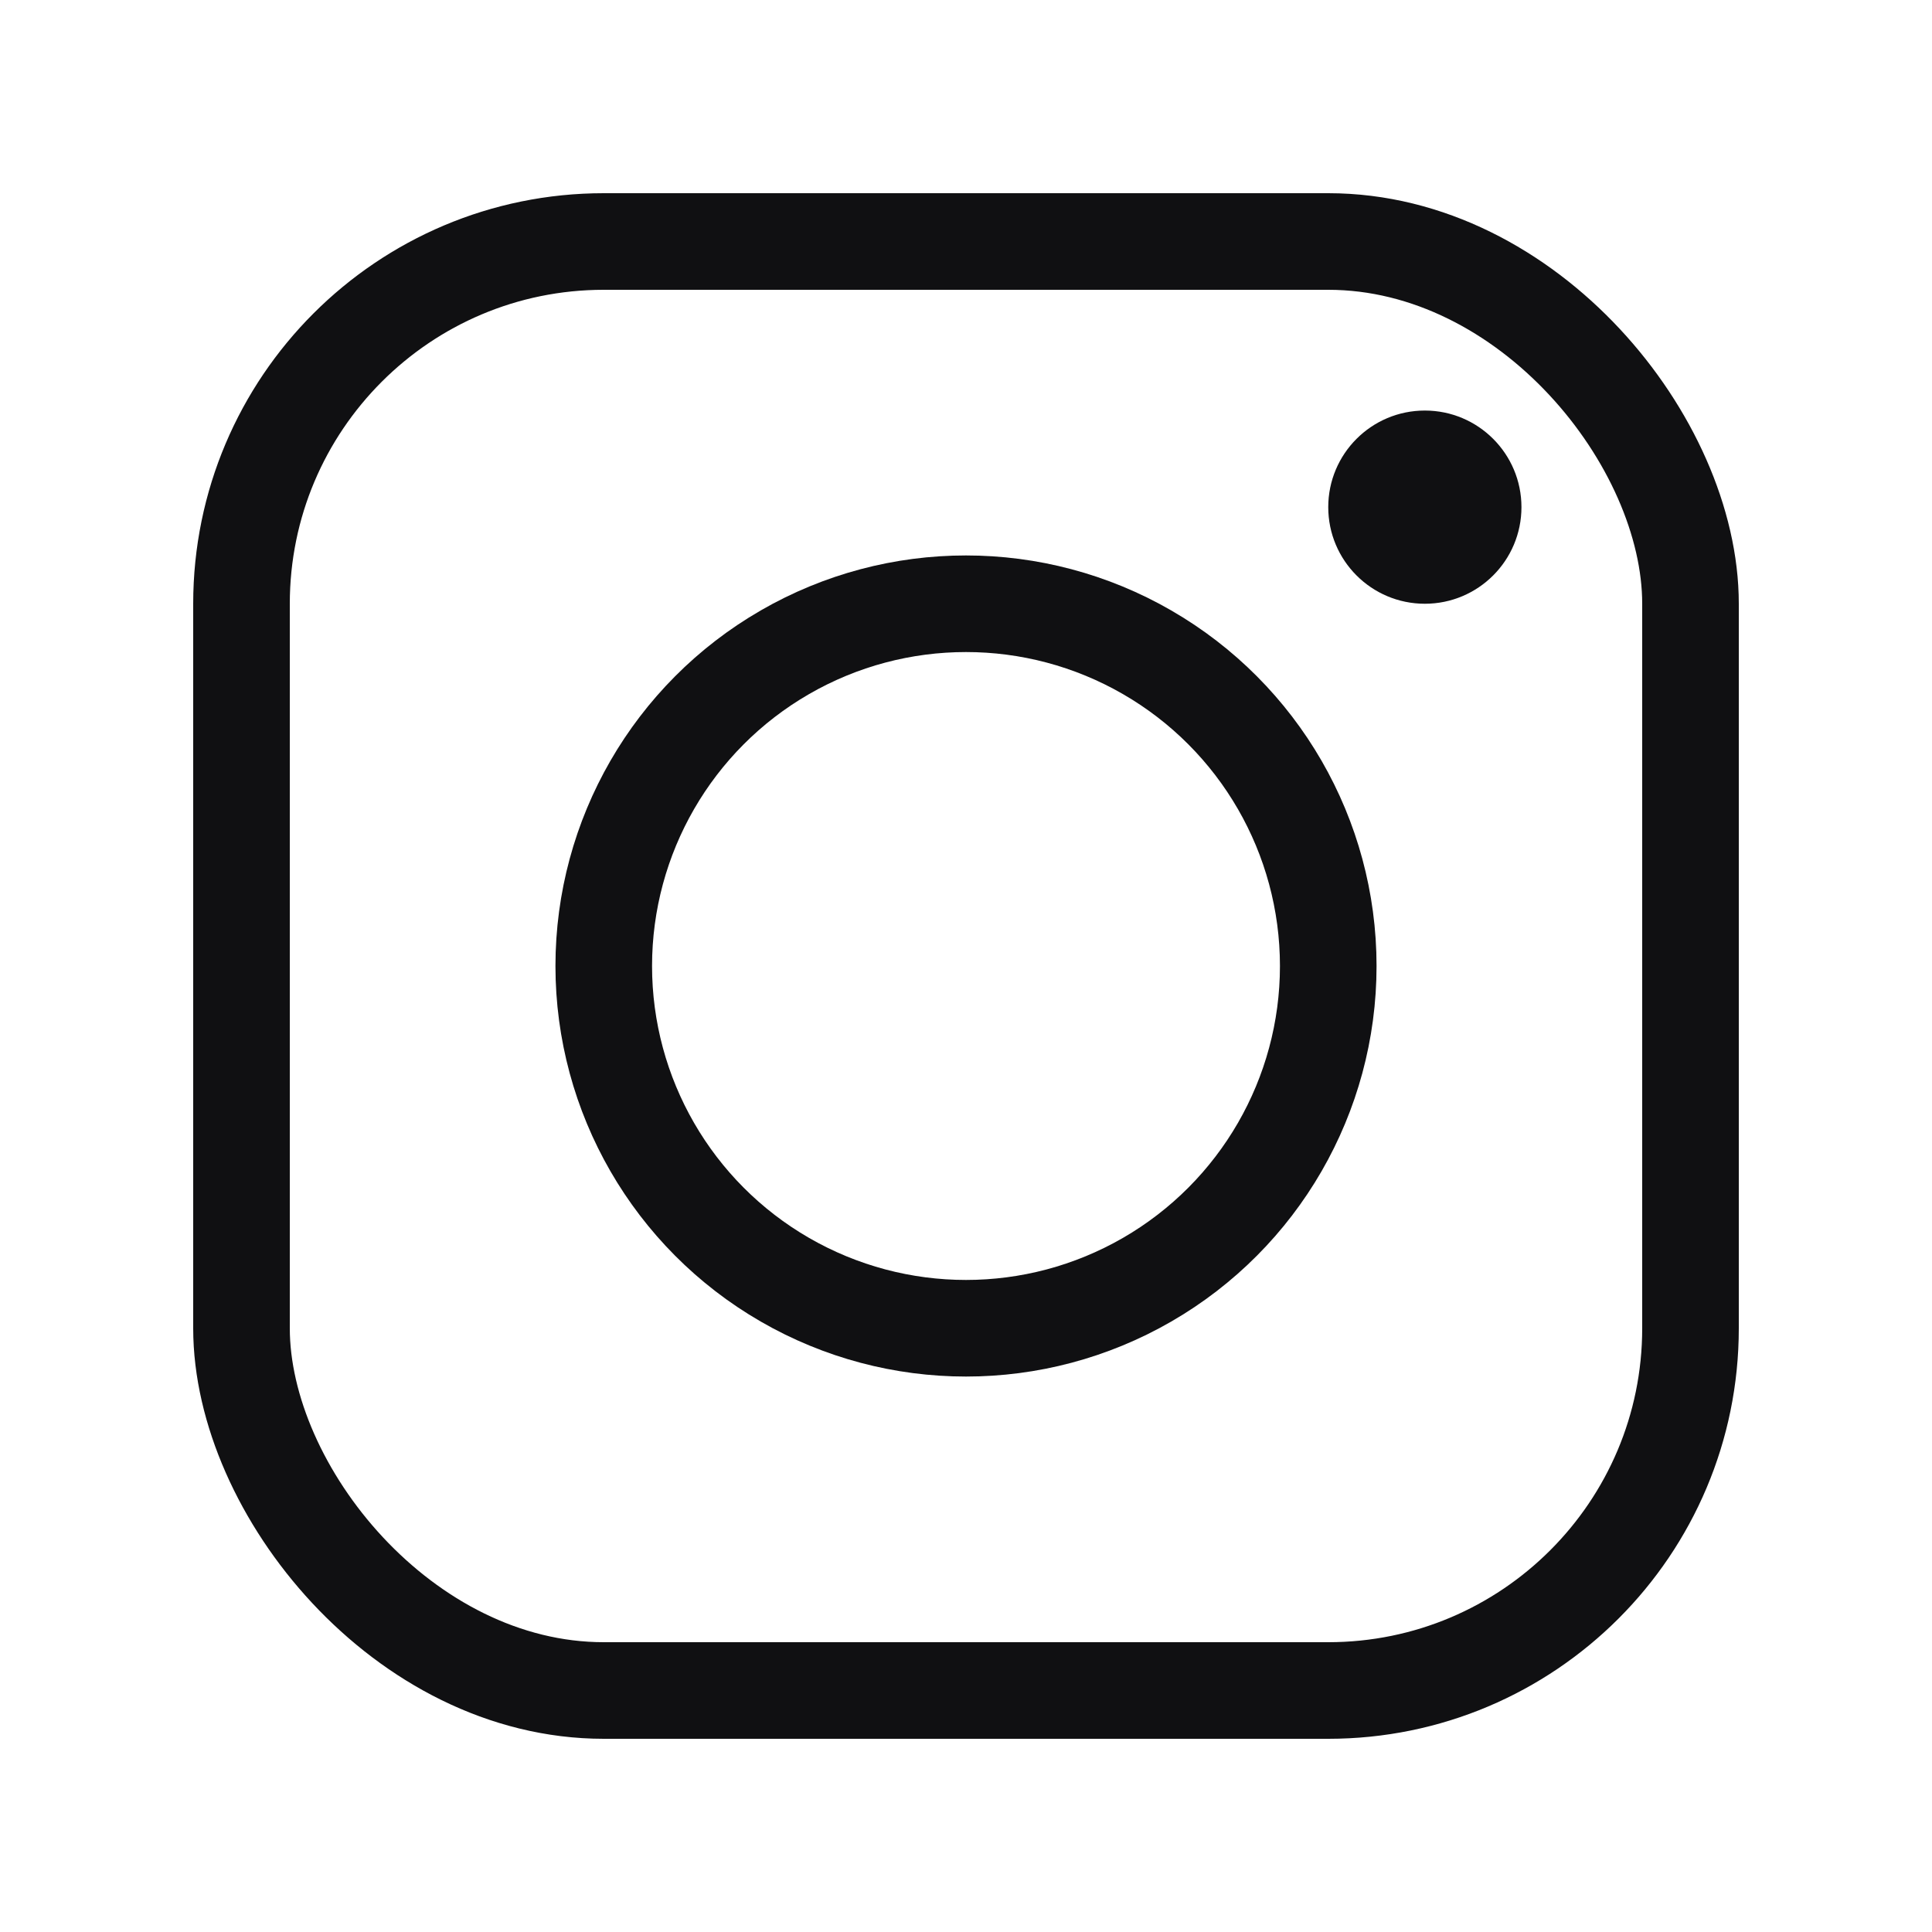 <svg xmlns="http://www.w3.org/2000/svg" width="160" height="160" viewBox="0 0 160 160" role="img" aria-label="Instagram">
  <rect x="20" y="20" width="120" height="120" rx="30" fill="none" stroke="#101012" stroke-width="8" />
  <circle cx="80" cy="80" r="30" fill="none" stroke="#101012" stroke-width="8" />
  <circle cx="118" cy="42" r="8" fill="#101012" />
</svg>

